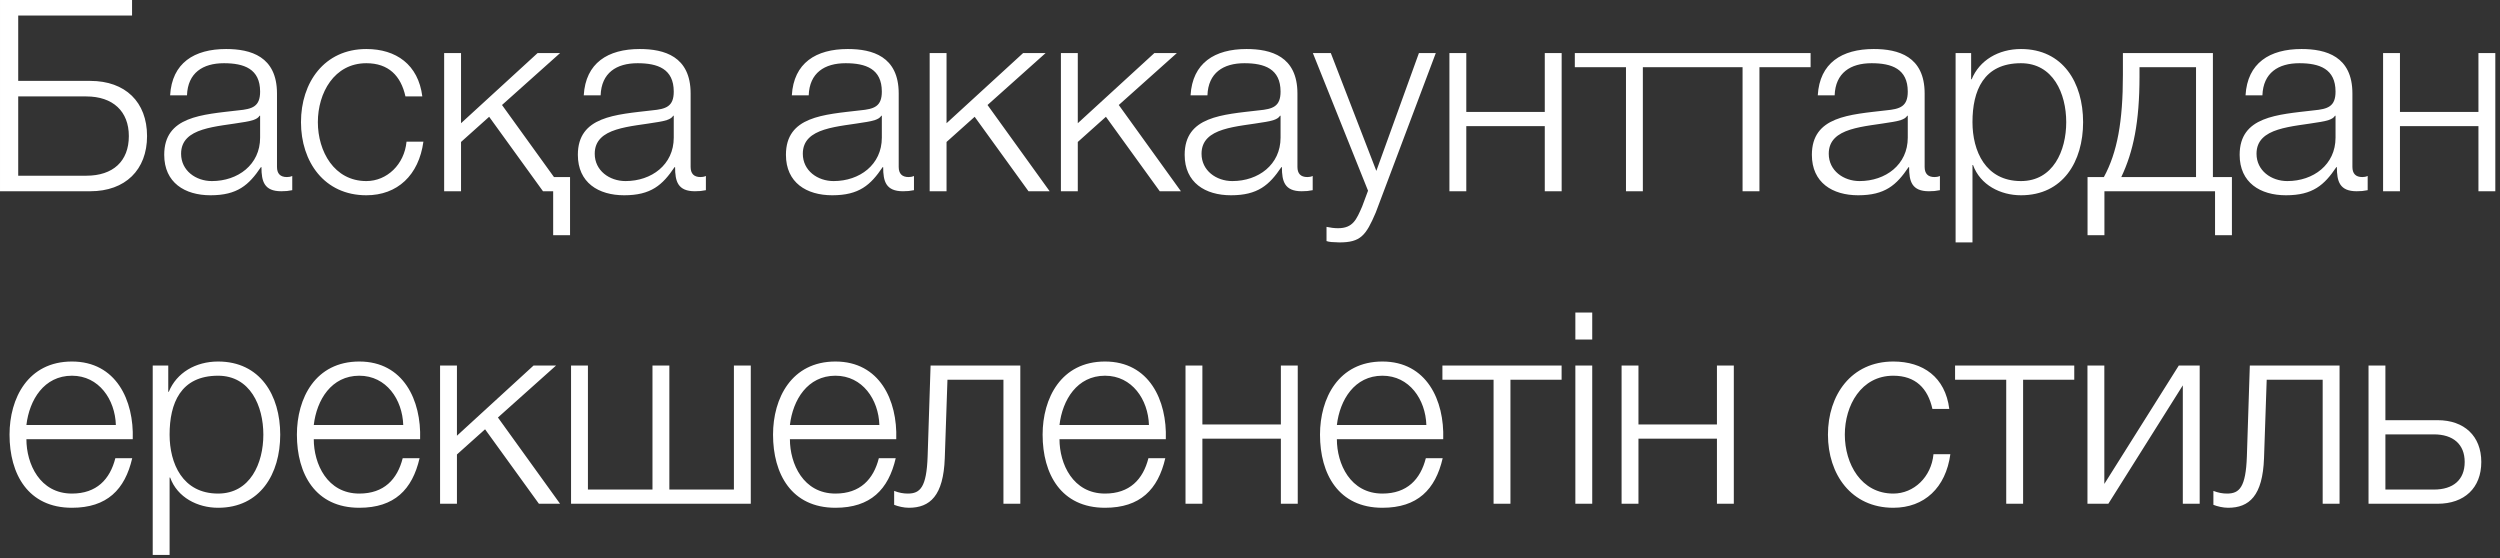<?xml version="1.0" encoding="UTF-8"?> <svg xmlns="http://www.w3.org/2000/svg" width="112" height="25" viewBox="0 0 112 25" fill="none"><rect x="0" y="0" width="112" height="25" fill="#333333" stroke="none"/><path d="M6.588 6.096C6.588 7.608 5.616 8.568 4.044 8.568H9.31919e-05V0H5.916V0.696H0.816V3.624H4.044C5.616 3.624 6.588 4.572 6.588 6.096ZM5.772 6.096C5.772 4.992 5.064 4.32 3.864 4.32H0.816V7.872H3.864C5.064 7.872 5.772 7.224 5.772 6.096ZM8.377 4.272H7.621C7.705 2.82 8.701 2.196 10.129 2.196C11.221 2.196 12.409 2.52 12.409 4.188V7.476C12.409 7.776 12.553 7.932 12.853 7.932C12.937 7.932 13.009 7.92 13.093 7.884V8.52C12.913 8.556 12.805 8.568 12.601 8.568C11.833 8.568 11.713 8.124 11.713 7.488H11.689C11.149 8.292 10.633 8.748 9.433 8.748C8.281 8.748 7.357 8.184 7.357 6.936C7.357 5.208 9.049 5.136 10.681 4.944C11.305 4.884 11.653 4.776 11.653 4.104C11.653 3.084 10.933 2.832 10.033 2.832C9.085 2.832 8.413 3.264 8.377 4.272ZM11.653 6.168V5.184H11.629C11.533 5.364 11.197 5.424 10.993 5.46C9.709 5.688 8.113 5.688 8.113 6.888C8.113 7.644 8.773 8.112 9.493 8.112C10.657 8.112 11.653 7.38 11.653 6.168ZM18.92 4.32H18.164C17.96 3.396 17.408 2.832 16.412 2.832C14.972 2.832 14.24 4.164 14.24 5.472C14.24 6.78 14.972 8.112 16.412 8.112C17.336 8.112 18.116 7.368 18.212 6.348H18.968C18.764 7.848 17.804 8.748 16.412 8.748C14.528 8.748 13.484 7.248 13.484 5.472C13.484 3.696 14.528 2.196 16.412 2.196C17.744 2.196 18.74 2.892 18.92 4.32ZM25.538 10.536H24.782V8.568H24.326L21.914 5.232L20.654 6.36V8.568H19.898V2.376H20.654V5.52L24.086 2.376H25.094L22.49 4.704L24.818 7.932H25.538V10.536ZM26.908 4.272H26.152C26.236 2.82 27.232 2.196 28.66 2.196C29.752 2.196 30.94 2.52 30.94 4.188V7.476C30.94 7.776 31.084 7.932 31.384 7.932C31.468 7.932 31.54 7.92 31.624 7.884V8.52C31.444 8.556 31.336 8.568 31.132 8.568C30.364 8.568 30.244 8.124 30.244 7.488H30.22C29.68 8.292 29.164 8.748 27.964 8.748C26.812 8.748 25.888 8.184 25.888 6.936C25.888 5.208 27.58 5.136 29.212 4.944C29.836 4.884 30.184 4.776 30.184 4.104C30.184 3.084 29.464 2.832 28.564 2.832C27.616 2.832 26.944 3.264 26.908 4.272ZM30.184 6.168V5.184H30.16C30.064 5.364 29.728 5.424 29.524 5.46C28.24 5.688 26.644 5.688 26.644 6.888C26.644 7.644 27.304 8.112 28.024 8.112C29.188 8.112 30.184 7.38 30.184 6.168ZM36.23 4.272H35.474C35.558 2.82 36.554 2.196 37.982 2.196C39.074 2.196 40.262 2.52 40.262 4.188V7.476C40.262 7.776 40.406 7.932 40.706 7.932C40.79 7.932 40.862 7.92 40.946 7.884V8.52C40.766 8.556 40.658 8.568 40.454 8.568C39.686 8.568 39.566 8.124 39.566 7.488H39.542C39.002 8.292 38.486 8.748 37.286 8.748C36.134 8.748 35.21 8.184 35.21 6.936C35.21 5.208 36.902 5.136 38.534 4.944C39.158 4.884 39.506 4.776 39.506 4.104C39.506 3.084 38.786 2.832 37.886 2.832C36.938 2.832 36.266 3.264 36.23 4.272ZM39.506 6.168V5.184H39.482C39.386 5.364 39.05 5.424 38.846 5.46C37.562 5.688 35.966 5.688 35.966 6.888C35.966 7.644 36.626 8.112 37.346 8.112C38.51 8.112 39.506 7.38 39.506 6.168ZM41.649 8.568V2.376H42.405V5.52L45.837 2.376H46.845L44.241 4.704L47.025 8.568H46.077L43.665 5.232L42.405 6.36V8.568H41.649ZM47.529 8.568V2.376H48.285V5.52L51.717 2.376H52.725L50.121 4.704L52.905 8.568H51.957L49.545 5.232L48.285 6.36V8.568H47.529ZM54.093 4.272H53.337C53.421 2.82 54.417 2.196 55.845 2.196C56.937 2.196 58.125 2.52 58.125 4.188V7.476C58.125 7.776 58.269 7.932 58.569 7.932C58.653 7.932 58.725 7.92 58.809 7.884V8.52C58.629 8.556 58.521 8.568 58.317 8.568C57.549 8.568 57.429 8.124 57.429 7.488H57.405C56.865 8.292 56.349 8.748 55.149 8.748C53.997 8.748 53.073 8.184 53.073 6.936C53.073 5.208 54.765 5.136 56.397 4.944C57.021 4.884 57.369 4.776 57.369 4.104C57.369 3.084 56.649 2.832 55.749 2.832C54.801 2.832 54.129 3.264 54.093 4.272ZM57.369 6.168V5.184H57.345C57.249 5.364 56.913 5.424 56.709 5.46C55.425 5.688 53.829 5.688 53.829 6.888C53.829 7.644 54.489 8.112 55.209 8.112C56.373 8.112 57.369 7.38 57.369 6.168ZM61.288 8.544L58.816 2.376H59.62L61.66 7.656L63.568 2.376H64.324L61.636 9.516C61.192 10.56 60.952 10.86 60.004 10.86C59.704 10.848 59.56 10.848 59.428 10.8V10.164C59.608 10.2 59.764 10.224 59.944 10.224C60.616 10.224 60.772 9.828 61.024 9.252L61.288 8.544ZM69.962 8.568H69.206V5.652H65.69V8.568H64.934V2.376H65.69V5.016H69.206V2.376H69.962V8.568ZM75.892 3.012H73.6V8.568H72.844V3.012H70.552V2.376H75.892V3.012ZM81.115 3.012H78.823V8.568H78.067V3.012H75.775V2.376H81.115V3.012ZM82.192 4.272H81.436C81.52 2.82 82.516 2.196 83.944 2.196C85.036 2.196 86.224 2.52 86.224 4.188V7.476C86.224 7.776 86.368 7.932 86.668 7.932C86.752 7.932 86.824 7.92 86.908 7.884V8.52C86.728 8.556 86.62 8.568 86.416 8.568C85.648 8.568 85.528 8.124 85.528 7.488H85.504C84.964 8.292 84.448 8.748 83.248 8.748C82.096 8.748 81.172 8.184 81.172 6.936C81.172 5.208 82.864 5.136 84.496 4.944C85.12 4.884 85.468 4.776 85.468 4.104C85.468 3.084 84.748 2.832 83.848 2.832C82.9 2.832 82.228 3.264 82.192 4.272ZM85.468 6.168V5.184H85.444C85.348 5.364 85.012 5.424 84.808 5.46C83.524 5.688 81.928 5.688 81.928 6.888C81.928 7.644 82.588 8.112 83.308 8.112C84.472 8.112 85.468 7.38 85.468 6.168ZM87.611 10.86V2.376H88.307V3.552H88.331C88.679 2.7 89.531 2.196 90.539 2.196C92.423 2.196 93.323 3.708 93.323 5.472C93.323 7.236 92.423 8.748 90.539 8.748C89.627 8.748 88.715 8.292 88.391 7.392H88.367V10.86H87.611ZM92.567 5.472C92.567 4.188 91.979 2.832 90.539 2.832C88.859 2.832 88.367 4.068 88.367 5.472C88.367 6.756 88.943 8.112 90.539 8.112C91.979 8.112 92.567 6.756 92.567 5.472ZM99.99 10.536H99.234V8.568H94.278V10.536H93.522V7.932H94.254C94.855 6.828 95.106 5.436 95.106 3.36V2.376H99.138V7.932H99.99V10.536ZM98.382 7.932V3.012H95.85V3.42C95.85 5.472 95.575 6.792 95.034 7.932H98.382ZM101.356 4.272H100.6C100.684 2.82 101.68 2.196 103.108 2.196C104.2 2.196 105.388 2.52 105.388 4.188V7.476C105.388 7.776 105.532 7.932 105.832 7.932C105.916 7.932 105.988 7.92 106.072 7.884V8.52C105.892 8.556 105.784 8.568 105.58 8.568C104.812 8.568 104.692 8.124 104.692 7.488H104.668C104.128 8.292 103.612 8.748 102.412 8.748C101.26 8.748 100.336 8.184 100.336 6.936C100.336 5.208 102.028 5.136 103.66 4.944C104.284 4.884 104.632 4.776 104.632 4.104C104.632 3.084 103.912 2.832 103.012 2.832C102.064 2.832 101.392 3.264 101.356 4.272ZM104.632 6.168V5.184H104.608C104.512 5.364 104.176 5.424 103.972 5.46C102.688 5.688 101.092 5.688 101.092 6.888C101.092 7.644 101.752 8.112 102.472 8.112C103.636 8.112 104.632 7.38 104.632 6.168ZM111.79 8.568H111.034V5.652H107.518V8.568H106.762V2.376H107.518V5.016H111.034V2.376H111.79V8.568ZM5.947 19.676H1.183C1.183 20.78 1.783 22.112 3.223 22.112C4.327 22.112 4.927 21.476 5.167 20.528H5.923C5.599 21.932 4.795 22.748 3.223 22.748C1.255 22.748 0.427 21.236 0.427 19.472C0.427 17.84 1.255 16.196 3.223 16.196C5.203 16.196 6.007 17.936 5.947 19.676ZM1.183 19.04H5.191C5.155 17.9 4.435 16.832 3.223 16.832C1.975 16.832 1.315 17.912 1.183 19.04ZM6.842 24.86V16.376H7.538V17.552H7.562C7.91 16.7 8.762 16.196 9.77 16.196C11.654 16.196 12.554 17.708 12.554 19.472C12.554 21.236 11.654 22.748 9.77 22.748C8.858 22.748 7.946 22.292 7.622 21.392H7.598V24.86H6.842ZM11.798 19.472C11.798 18.188 11.21 16.832 9.77 16.832C8.09 16.832 7.598 18.068 7.598 19.472C7.598 20.756 8.174 22.112 9.77 22.112C11.21 22.112 11.798 20.756 11.798 19.472ZM18.821 19.676H14.057C14.057 20.78 14.657 22.112 16.097 22.112C17.201 22.112 17.801 21.476 18.041 20.528H18.797C18.473 21.932 17.669 22.748 16.097 22.748C14.129 22.748 13.301 21.236 13.301 19.472C13.301 17.84 14.129 16.196 16.097 16.196C18.077 16.196 18.881 17.936 18.821 19.676ZM14.057 19.04H18.065C18.029 17.9 17.309 16.832 16.097 16.832C14.849 16.832 14.189 17.912 14.057 19.04ZM19.715 22.568V16.376H20.471V19.52L23.903 16.376H24.911L22.307 18.704L25.091 22.568H24.143L21.731 19.232L20.471 20.36V22.568H19.715ZM25.583 22.568V16.376H26.339V21.932H29.231V16.376H29.987V21.932H32.879V16.376H33.635V22.568H25.583ZM40.152 19.676H35.388C35.388 20.78 35.988 22.112 37.428 22.112C38.532 22.112 39.132 21.476 39.372 20.528H40.128C39.804 21.932 39 22.748 37.428 22.748C35.46 22.748 34.632 21.236 34.632 19.472C34.632 17.84 35.46 16.196 37.428 16.196C39.408 16.196 40.212 17.936 40.152 19.676ZM35.388 19.04H39.396C39.36 17.9 38.64 16.832 37.428 16.832C36.18 16.832 35.52 17.912 35.388 19.04ZM45.71 22.568H44.954V17.012H42.446L42.326 20.528C42.266 22.208 41.666 22.748 40.718 22.748C40.49 22.748 40.238 22.688 40.058 22.616V21.992C40.274 22.076 40.466 22.112 40.67 22.112C41.222 22.112 41.51 21.836 41.558 20.444L41.69 16.376H45.71V22.568ZM52.229 19.676H47.465C47.465 20.78 48.065 22.112 49.505 22.112C50.609 22.112 51.209 21.476 51.449 20.528H52.205C51.881 21.932 51.077 22.748 49.505 22.748C47.537 22.748 46.709 21.236 46.709 19.472C46.709 17.84 47.537 16.196 49.505 16.196C51.485 16.196 52.289 17.936 52.229 19.676ZM47.465 19.04H51.473C51.437 17.9 50.717 16.832 49.505 16.832C48.257 16.832 47.597 17.912 47.465 19.04ZM58.139 22.568H57.383V19.652H53.867V22.568H53.111V16.376H53.867V19.016H57.383V16.376H58.139V22.568ZM64.656 19.676H59.892C59.892 20.78 60.492 22.112 61.932 22.112C63.036 22.112 63.636 21.476 63.877 20.528H64.632C64.308 21.932 63.505 22.748 61.932 22.748C59.965 22.748 59.136 21.236 59.136 19.472C59.136 17.84 59.965 16.196 61.932 16.196C63.913 16.196 64.716 17.936 64.656 19.676ZM59.892 19.04H63.901C63.864 17.9 63.145 16.832 61.932 16.832C60.684 16.832 60.025 17.912 59.892 19.04ZM69.96 17.012H67.668V22.568H66.912V17.012H64.62V16.376H69.96V17.012ZM70.576 15.212V14H71.332V15.212H70.576ZM70.576 22.568V16.376H71.332V22.568H70.576ZM77.675 22.568H76.919V19.652H73.403V22.568H72.647V16.376H73.403V19.016H76.919V16.376H77.675V22.568ZM87.328 18.32H86.572C86.368 17.396 85.816 16.832 84.82 16.832C83.38 16.832 82.648 18.164 82.648 19.472C82.648 20.78 83.38 22.112 84.82 22.112C85.744 22.112 86.524 21.368 86.62 20.348H87.376C87.172 21.848 86.212 22.748 84.82 22.748C82.936 22.748 81.892 21.248 81.892 19.472C81.892 17.696 82.936 16.196 84.82 16.196C86.152 16.196 87.148 16.892 87.328 18.32ZM92.927 17.012H90.635V22.568H89.879V17.012H87.587V16.376H92.927V17.012ZM98.546 22.568H97.79V17.264L94.454 22.568H93.518V16.376H94.274V21.68L97.61 16.376H98.546V22.568ZM104.812 22.568H104.056V17.012H101.548L101.428 20.528C101.368 22.208 100.768 22.748 99.82 22.748C99.592 22.748 99.34 22.688 99.16 22.616V21.992C99.376 22.076 99.568 22.112 99.772 22.112C100.324 22.112 100.612 21.836 100.66 20.444L100.792 16.376H104.812V22.568ZM109.206 22.568H106.11V16.376H106.866V18.824H109.206C110.394 18.824 111.162 19.532 111.162 20.696C111.162 21.86 110.406 22.568 109.206 22.568ZM109.038 19.46H106.866V21.932H109.038C109.902 21.932 110.418 21.5 110.418 20.696C110.418 19.904 109.902 19.46 109.038 19.46Z" fill="white"></path></svg> 